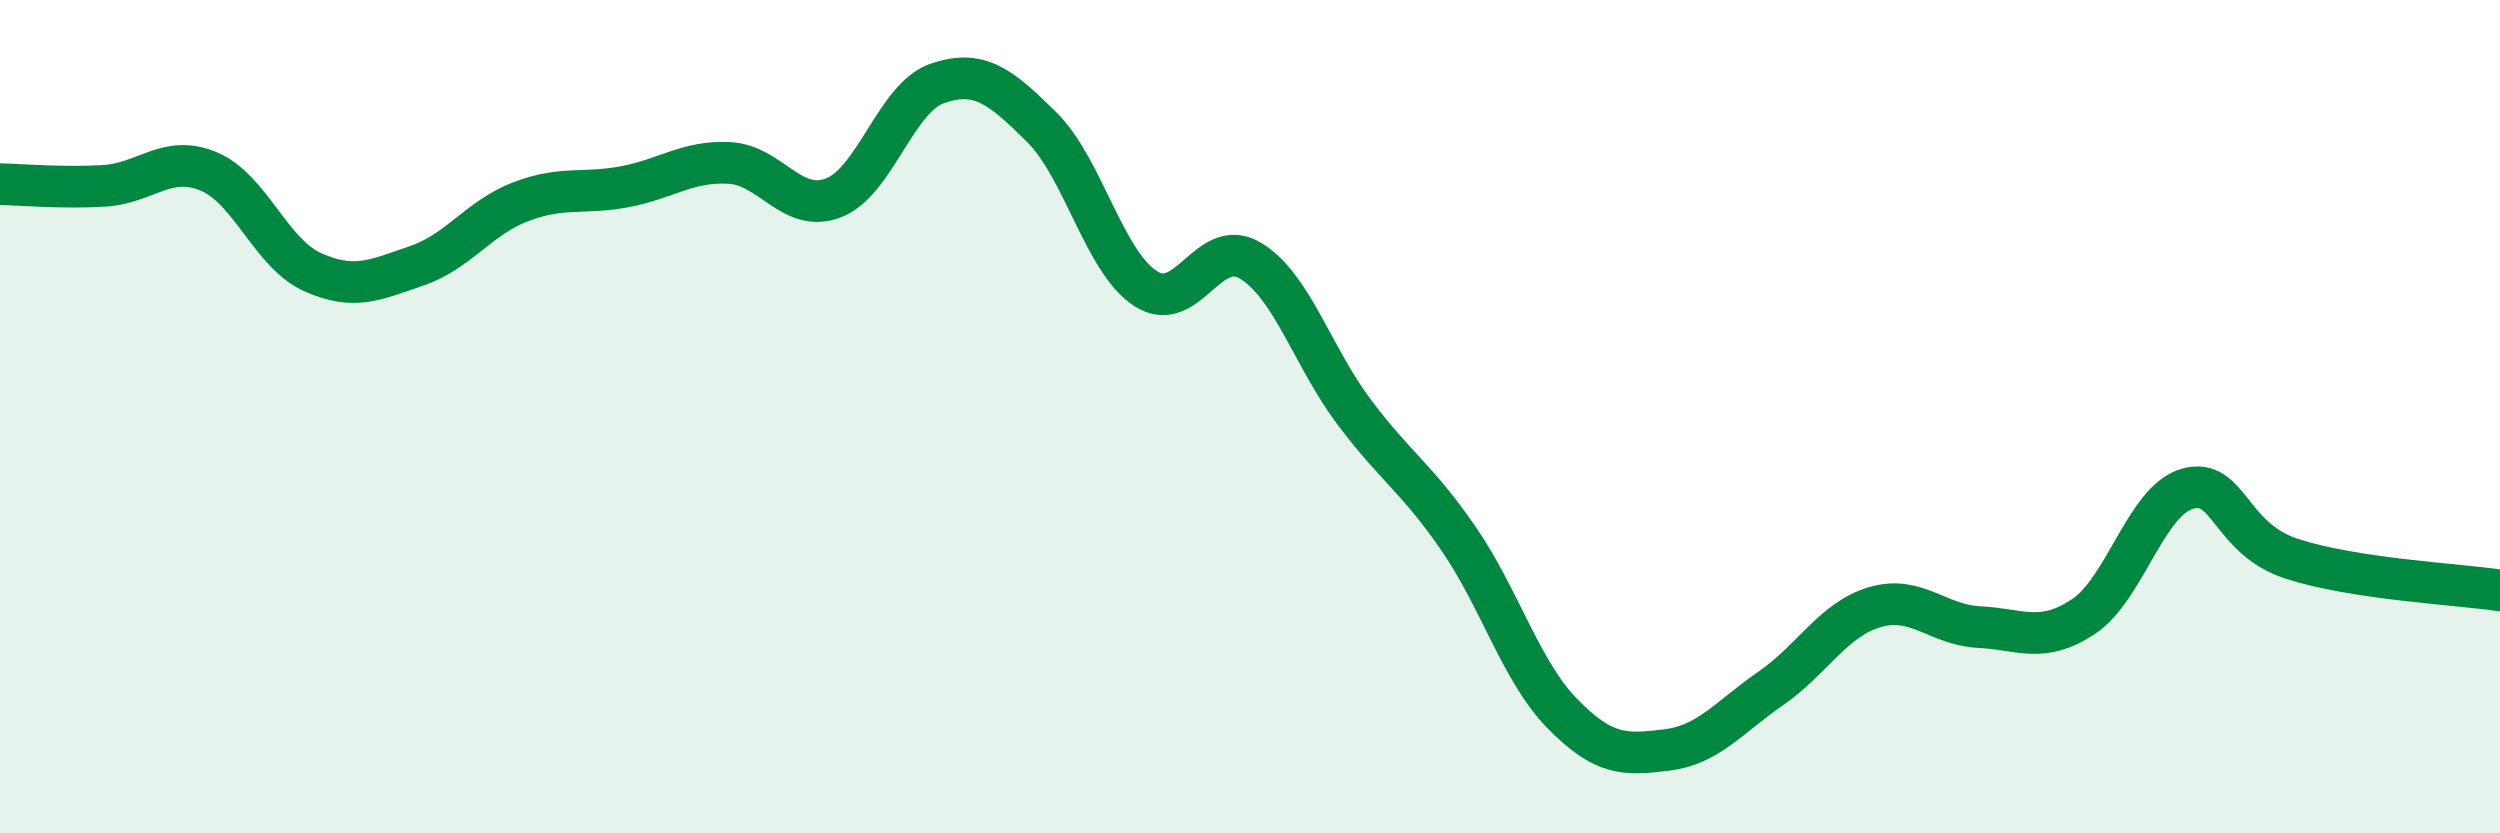 
    <svg width="60" height="20" viewBox="0 0 60 20" xmlns="http://www.w3.org/2000/svg">
      <path
        d="M 0,4.42 C 0.5,4.43 1.5,4.52 2.5,4.46 C 3.5,4.4 4,3.7 5,4.11 C 6,4.52 6.5,6.08 7.5,6.53 C 8.5,6.98 9,6.72 10,6.38 C 11,6.04 11.5,5.22 12.5,4.84 C 13.5,4.46 14,4.67 15,4.48 C 16,4.29 16.5,3.86 17.5,3.91 C 18.5,3.96 19,5.13 20,4.75 C 21,4.37 21.5,2.34 22.5,2 C 23.5,1.66 24,2.06 25,3.05 C 26,4.04 26.5,6.29 27.5,6.93 C 28.5,7.57 29,5.66 30,6.25 C 31,6.84 31.5,8.56 32.5,9.89 C 33.5,11.22 34,11.47 35,12.92 C 36,14.37 36.5,16.11 37.5,17.13 C 38.5,18.15 39,18.12 40,18 C 41,17.88 41.5,17.21 42.5,16.52 C 43.5,15.83 44,14.86 45,14.57 C 46,14.28 46.5,15 47.5,15.05 C 48.5,15.1 49,15.46 50,14.8 C 51,14.14 51.5,12.01 52.5,11.73 C 53.5,11.45 53.5,12.92 55,13.41 C 56.5,13.9 59,14.02 60,14.17L60 20L0 20Z"
        fill="#008740"
        opacity="0.1"
        stroke-linecap="round"
        stroke-linejoin="round"
      />
      <path
        d="M 0,4.42 C 0.5,4.43 1.5,4.52 2.5,4.46 C 3.5,4.4 4,3.7 5,4.11 C 6,4.52 6.5,6.08 7.5,6.53 C 8.5,6.98 9,6.72 10,6.38 C 11,6.04 11.5,5.22 12.5,4.84 C 13.5,4.46 14,4.67 15,4.48 C 16,4.29 16.5,3.86 17.5,3.91 C 18.5,3.96 19,5.13 20,4.75 C 21,4.37 21.5,2.34 22.5,2 C 23.5,1.66 24,2.06 25,3.05 C 26,4.04 26.5,6.29 27.5,6.93 C 28.5,7.57 29,5.66 30,6.25 C 31,6.84 31.5,8.56 32.5,9.89 C 33.5,11.22 34,11.47 35,12.92 C 36,14.37 36.5,16.11 37.5,17.13 C 38.5,18.15 39,18.12 40,18 C 41,17.88 41.5,17.21 42.5,16.52 C 43.5,15.83 44,14.86 45,14.57 C 46,14.28 46.5,15 47.5,15.05 C 48.5,15.1 49,15.46 50,14.8 C 51,14.14 51.5,12.01 52.5,11.73 C 53.5,11.45 53.5,12.92 55,13.41 C 56.5,13.9 59,14.02 60,14.17"
        stroke="#008740"
        stroke-width="1"
        fill="none"
        stroke-linecap="round"
        stroke-linejoin="round"
      />
    </svg>
  